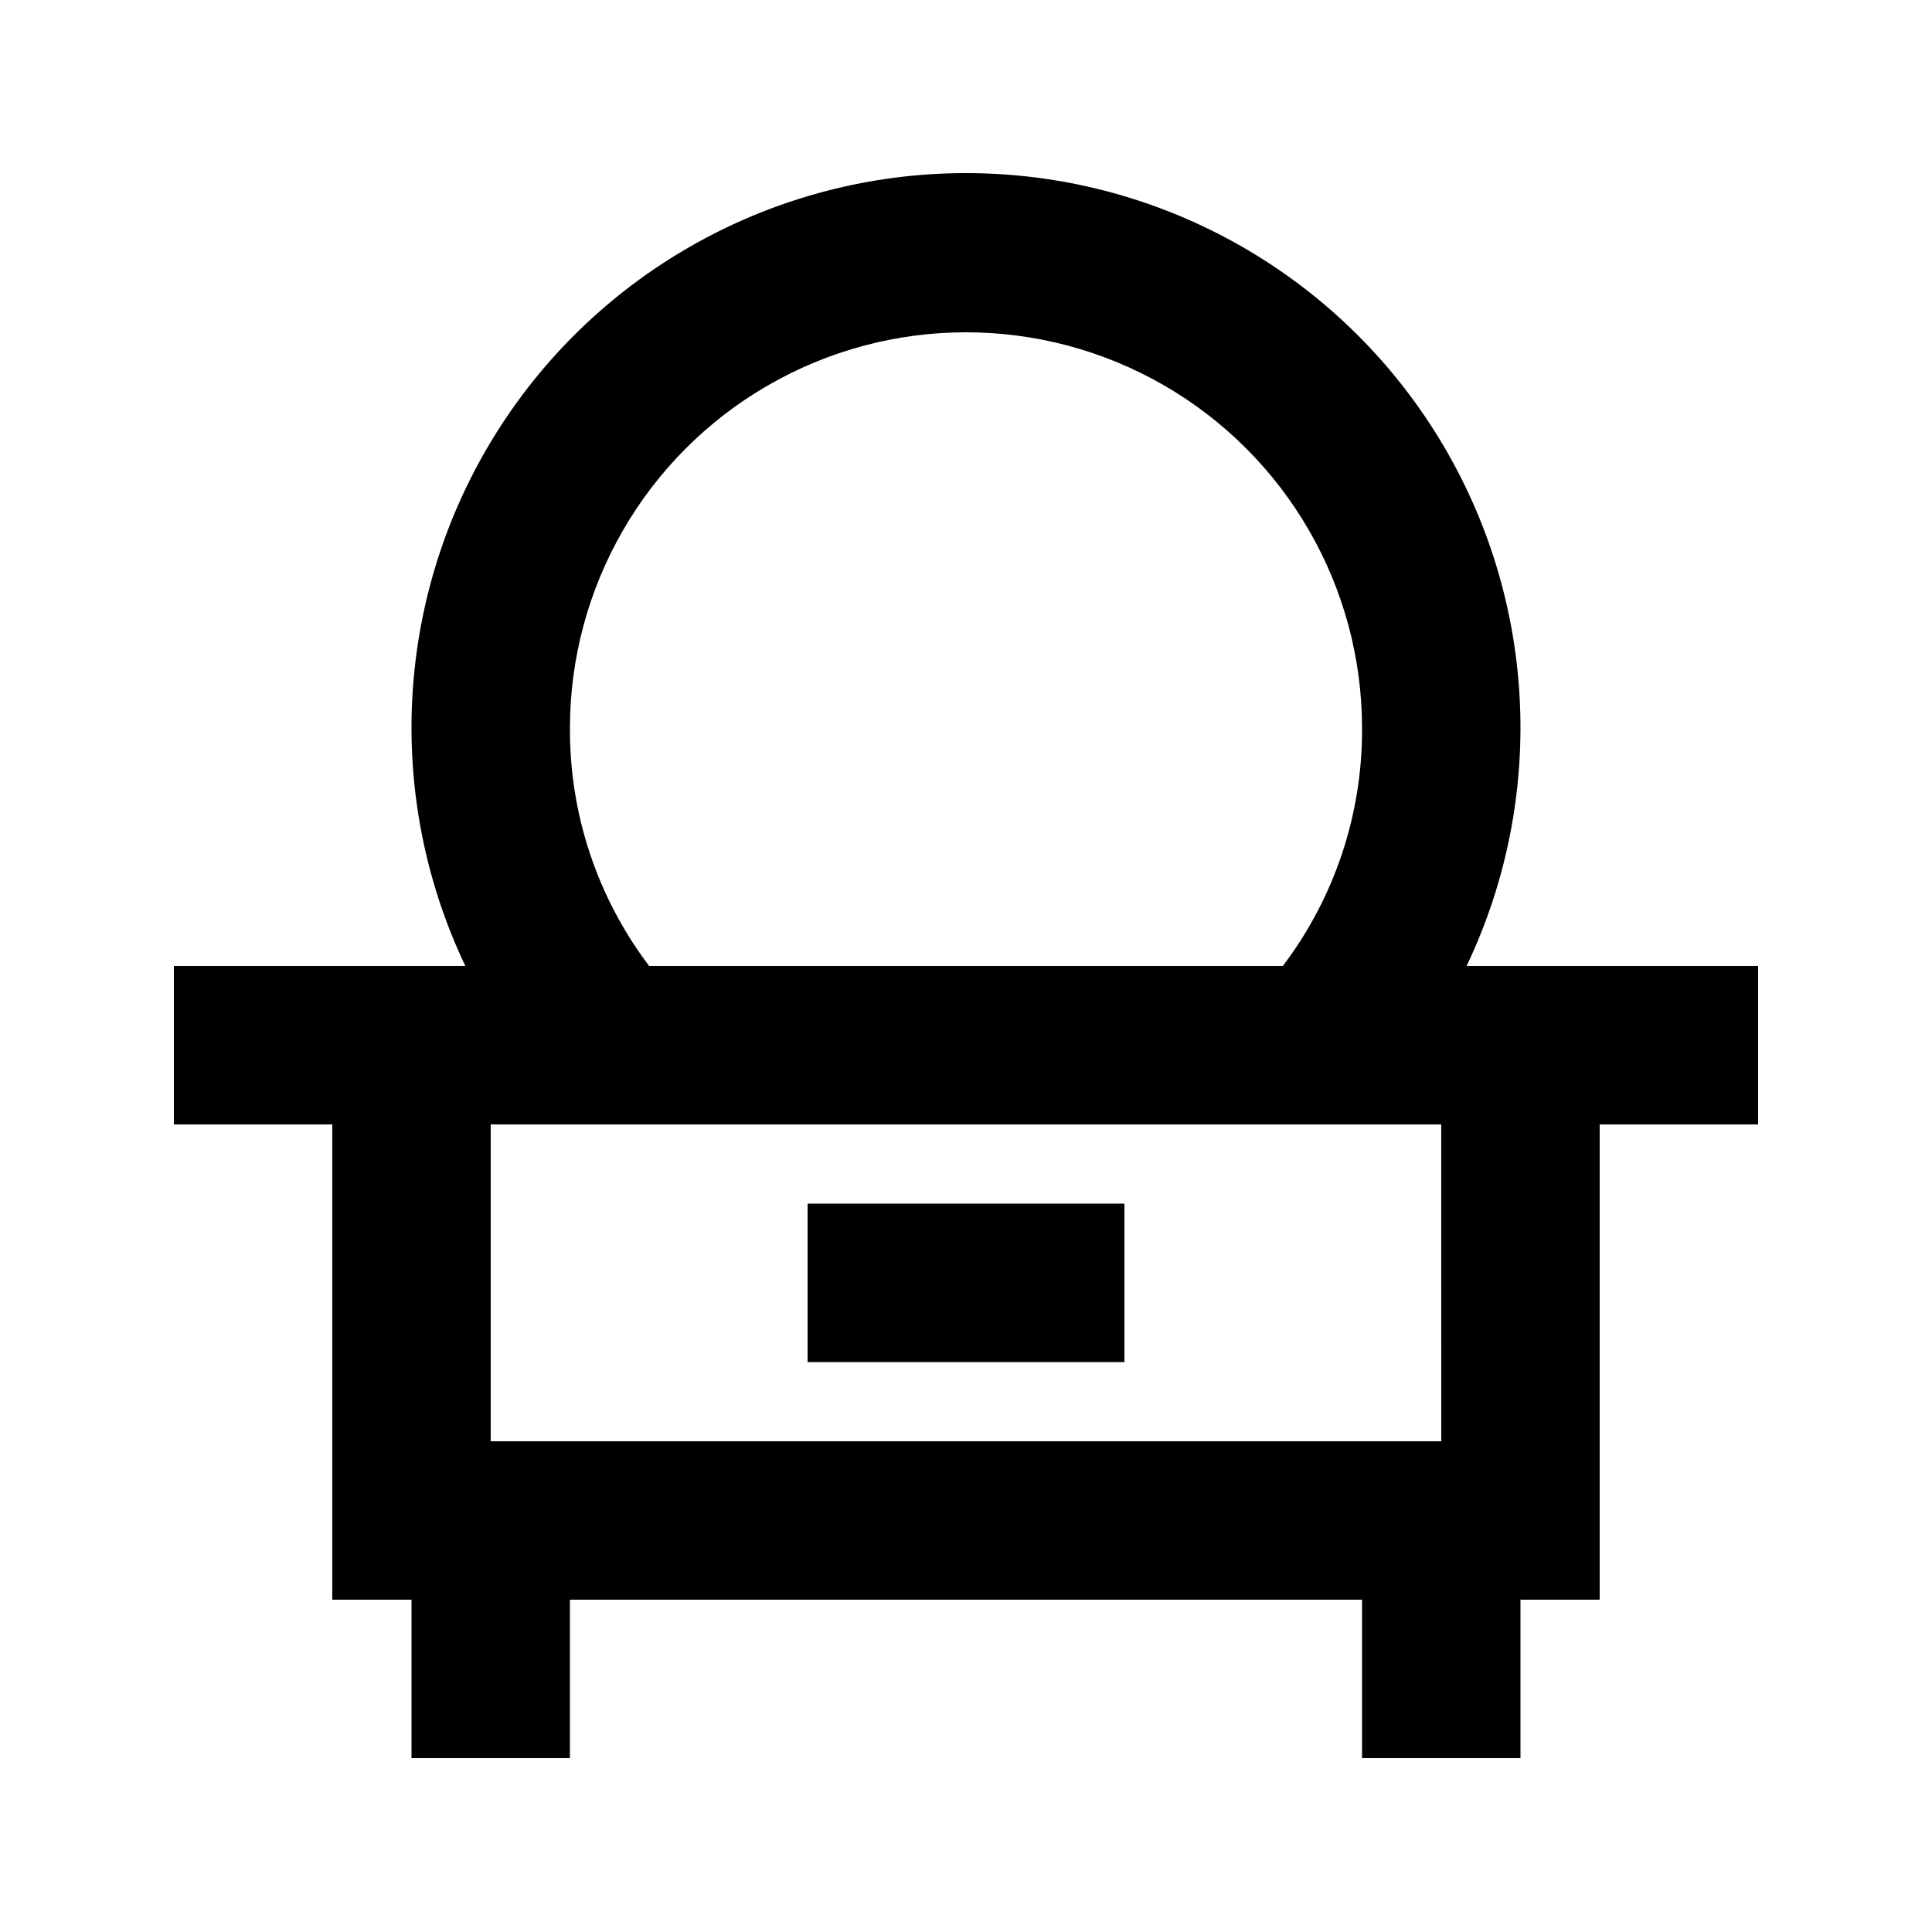 <?xml version="1.0" encoding="UTF-8"?>
<!-- Uploaded to: ICON Repo, www.iconrepo.com, Generator: ICON Repo Mixer Tools -->
<svg fill="#000000" width="800px" height="800px" version="1.1" viewBox="144 144 512 512" xmlns="http://www.w3.org/2000/svg">
 <g>
  <path d="m567.93 400h-35.266c21.68-45.527 18.504-98.992-8.418-141.63-26.922-42.637-73.824-68.496-124.25-68.496s-97.332 25.859-124.25 68.496c-26.922 42.637-30.102 96.102-8.422 141.63h-77.25v41.984h41.984v125.95l20.992-0.004v41.984h41.984v-41.984h209.92v41.984h41.984v-41.984h20.992v-125.95h41.984v-41.984zm-272.89-62.977c0-37.5 20.004-72.148 52.48-90.898 32.473-18.75 72.484-18.75 104.96 0 32.473 18.75 52.477 53.398 52.477 90.898 0.109 22.727-7.266 44.859-20.992 62.977h-167.93c-13.723-18.117-21.102-40.25-20.992-62.977zm230.91 188.93-251.91-0.004v-83.965h251.9z"/>
  <path d="m358.02 462.98h83.969v41.984h-83.969z"/>
 </g>
</svg>